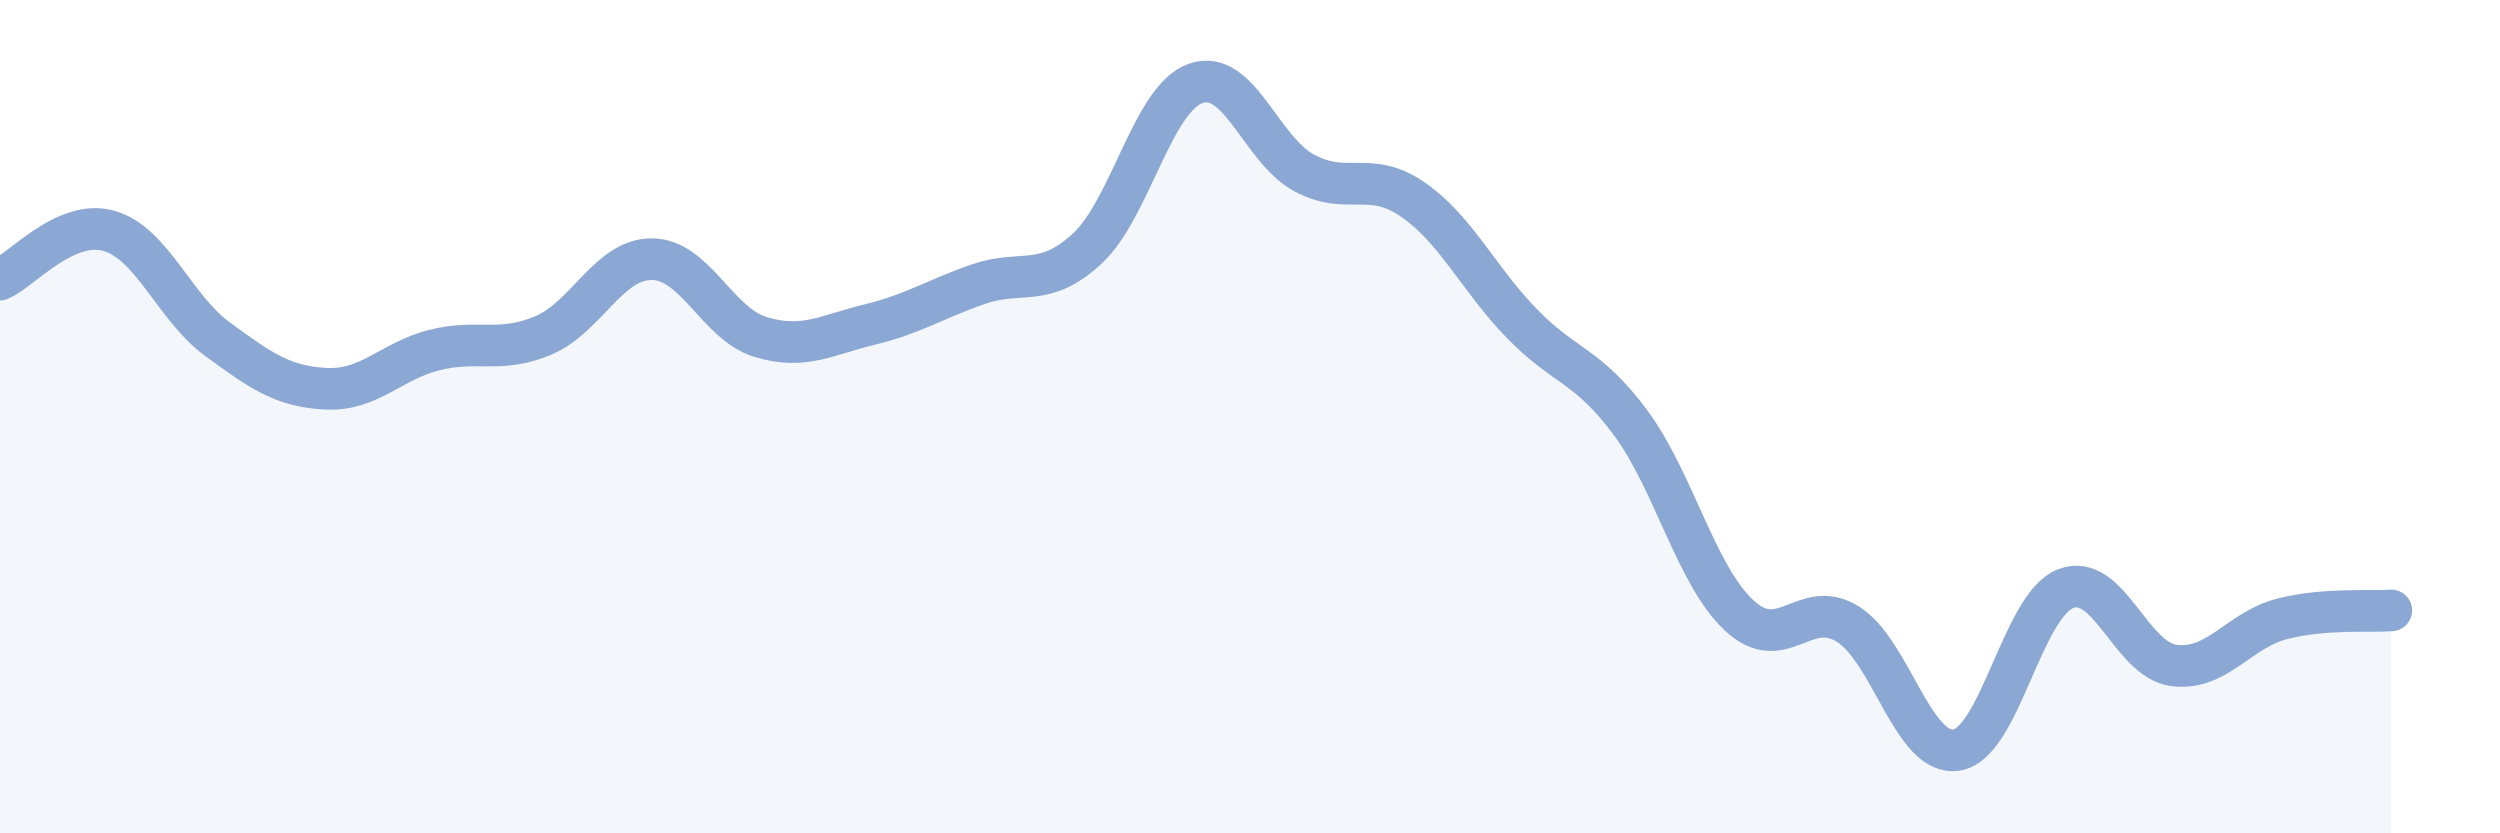 
    <svg width="60" height="20" viewBox="0 0 60 20" xmlns="http://www.w3.org/2000/svg">
      <path
        d="M 0,6.71 C 0.52,6.48 1.57,5.25 2.61,5.54 C 3.65,5.83 4.18,7.38 5.22,8.14 C 6.26,8.9 6.79,9.28 7.83,9.33 C 8.87,9.38 9.39,8.66 10.43,8.4 C 11.47,8.14 12,8.49 13.04,8.05 C 14.08,7.61 14.61,6.21 15.65,6.22 C 16.69,6.23 17.22,7.78 18.26,8.09 C 19.3,8.4 19.83,8.04 20.87,7.79 C 21.91,7.54 22.44,7.18 23.48,6.82 C 24.52,6.46 25.05,6.93 26.09,5.97 C 27.13,5.01 27.66,2.36 28.7,2 C 29.74,1.64 30.26,3.59 31.3,4.15 C 32.34,4.71 32.87,4.07 33.91,4.79 C 34.95,5.51 35.48,6.69 36.52,7.76 C 37.56,8.83 38.09,8.74 39.13,10.14 C 40.17,11.54 40.7,13.8 41.74,14.77 C 42.78,15.74 43.31,14.33 44.35,14.98 C 45.39,15.63 45.92,18.17 46.96,18 C 48,17.83 48.53,14.54 49.57,14.13 C 50.61,13.72 51.13,15.83 52.17,15.97 C 53.21,16.11 53.74,15.11 54.78,14.85 C 55.82,14.59 56.87,14.69 57.39,14.65L57.39 20L0 20Z"
        fill="#8ba7d3"
        opacity="0.1"
        stroke-linecap="round"
        stroke-linejoin="round"
      />
      <path
        d="M 0,6.71 C 0.52,6.48 1.57,5.25 2.61,5.54 C 3.65,5.83 4.18,7.38 5.22,8.14 C 6.26,8.9 6.79,9.28 7.83,9.33 C 8.87,9.38 9.39,8.66 10.43,8.4 C 11.47,8.14 12,8.49 13.04,8.05 C 14.08,7.61 14.61,6.21 15.65,6.22 C 16.69,6.23 17.22,7.78 18.26,8.09 C 19.3,8.4 19.83,8.04 20.87,7.79 C 21.91,7.54 22.44,7.18 23.48,6.82 C 24.52,6.46 25.05,6.93 26.09,5.97 C 27.13,5.01 27.66,2.36 28.7,2 C 29.74,1.64 30.26,3.59 31.3,4.15 C 32.34,4.71 32.87,4.07 33.91,4.79 C 34.95,5.51 35.48,6.69 36.52,7.76 C 37.56,8.83 38.09,8.74 39.13,10.14 C 40.17,11.54 40.7,13.8 41.74,14.77 C 42.78,15.74 43.31,14.33 44.35,14.98 C 45.39,15.63 45.92,18.17 46.96,18 C 48,17.83 48.53,14.54 49.57,14.13 C 50.61,13.72 51.13,15.83 52.17,15.97 C 53.21,16.11 53.74,15.11 54.78,14.85 C 55.82,14.59 56.87,14.69 57.39,14.65"
        stroke="#8ba7d3"
        stroke-width="1"
        fill="none"
        stroke-linecap="round"
        stroke-linejoin="round"
      />
    </svg>
  